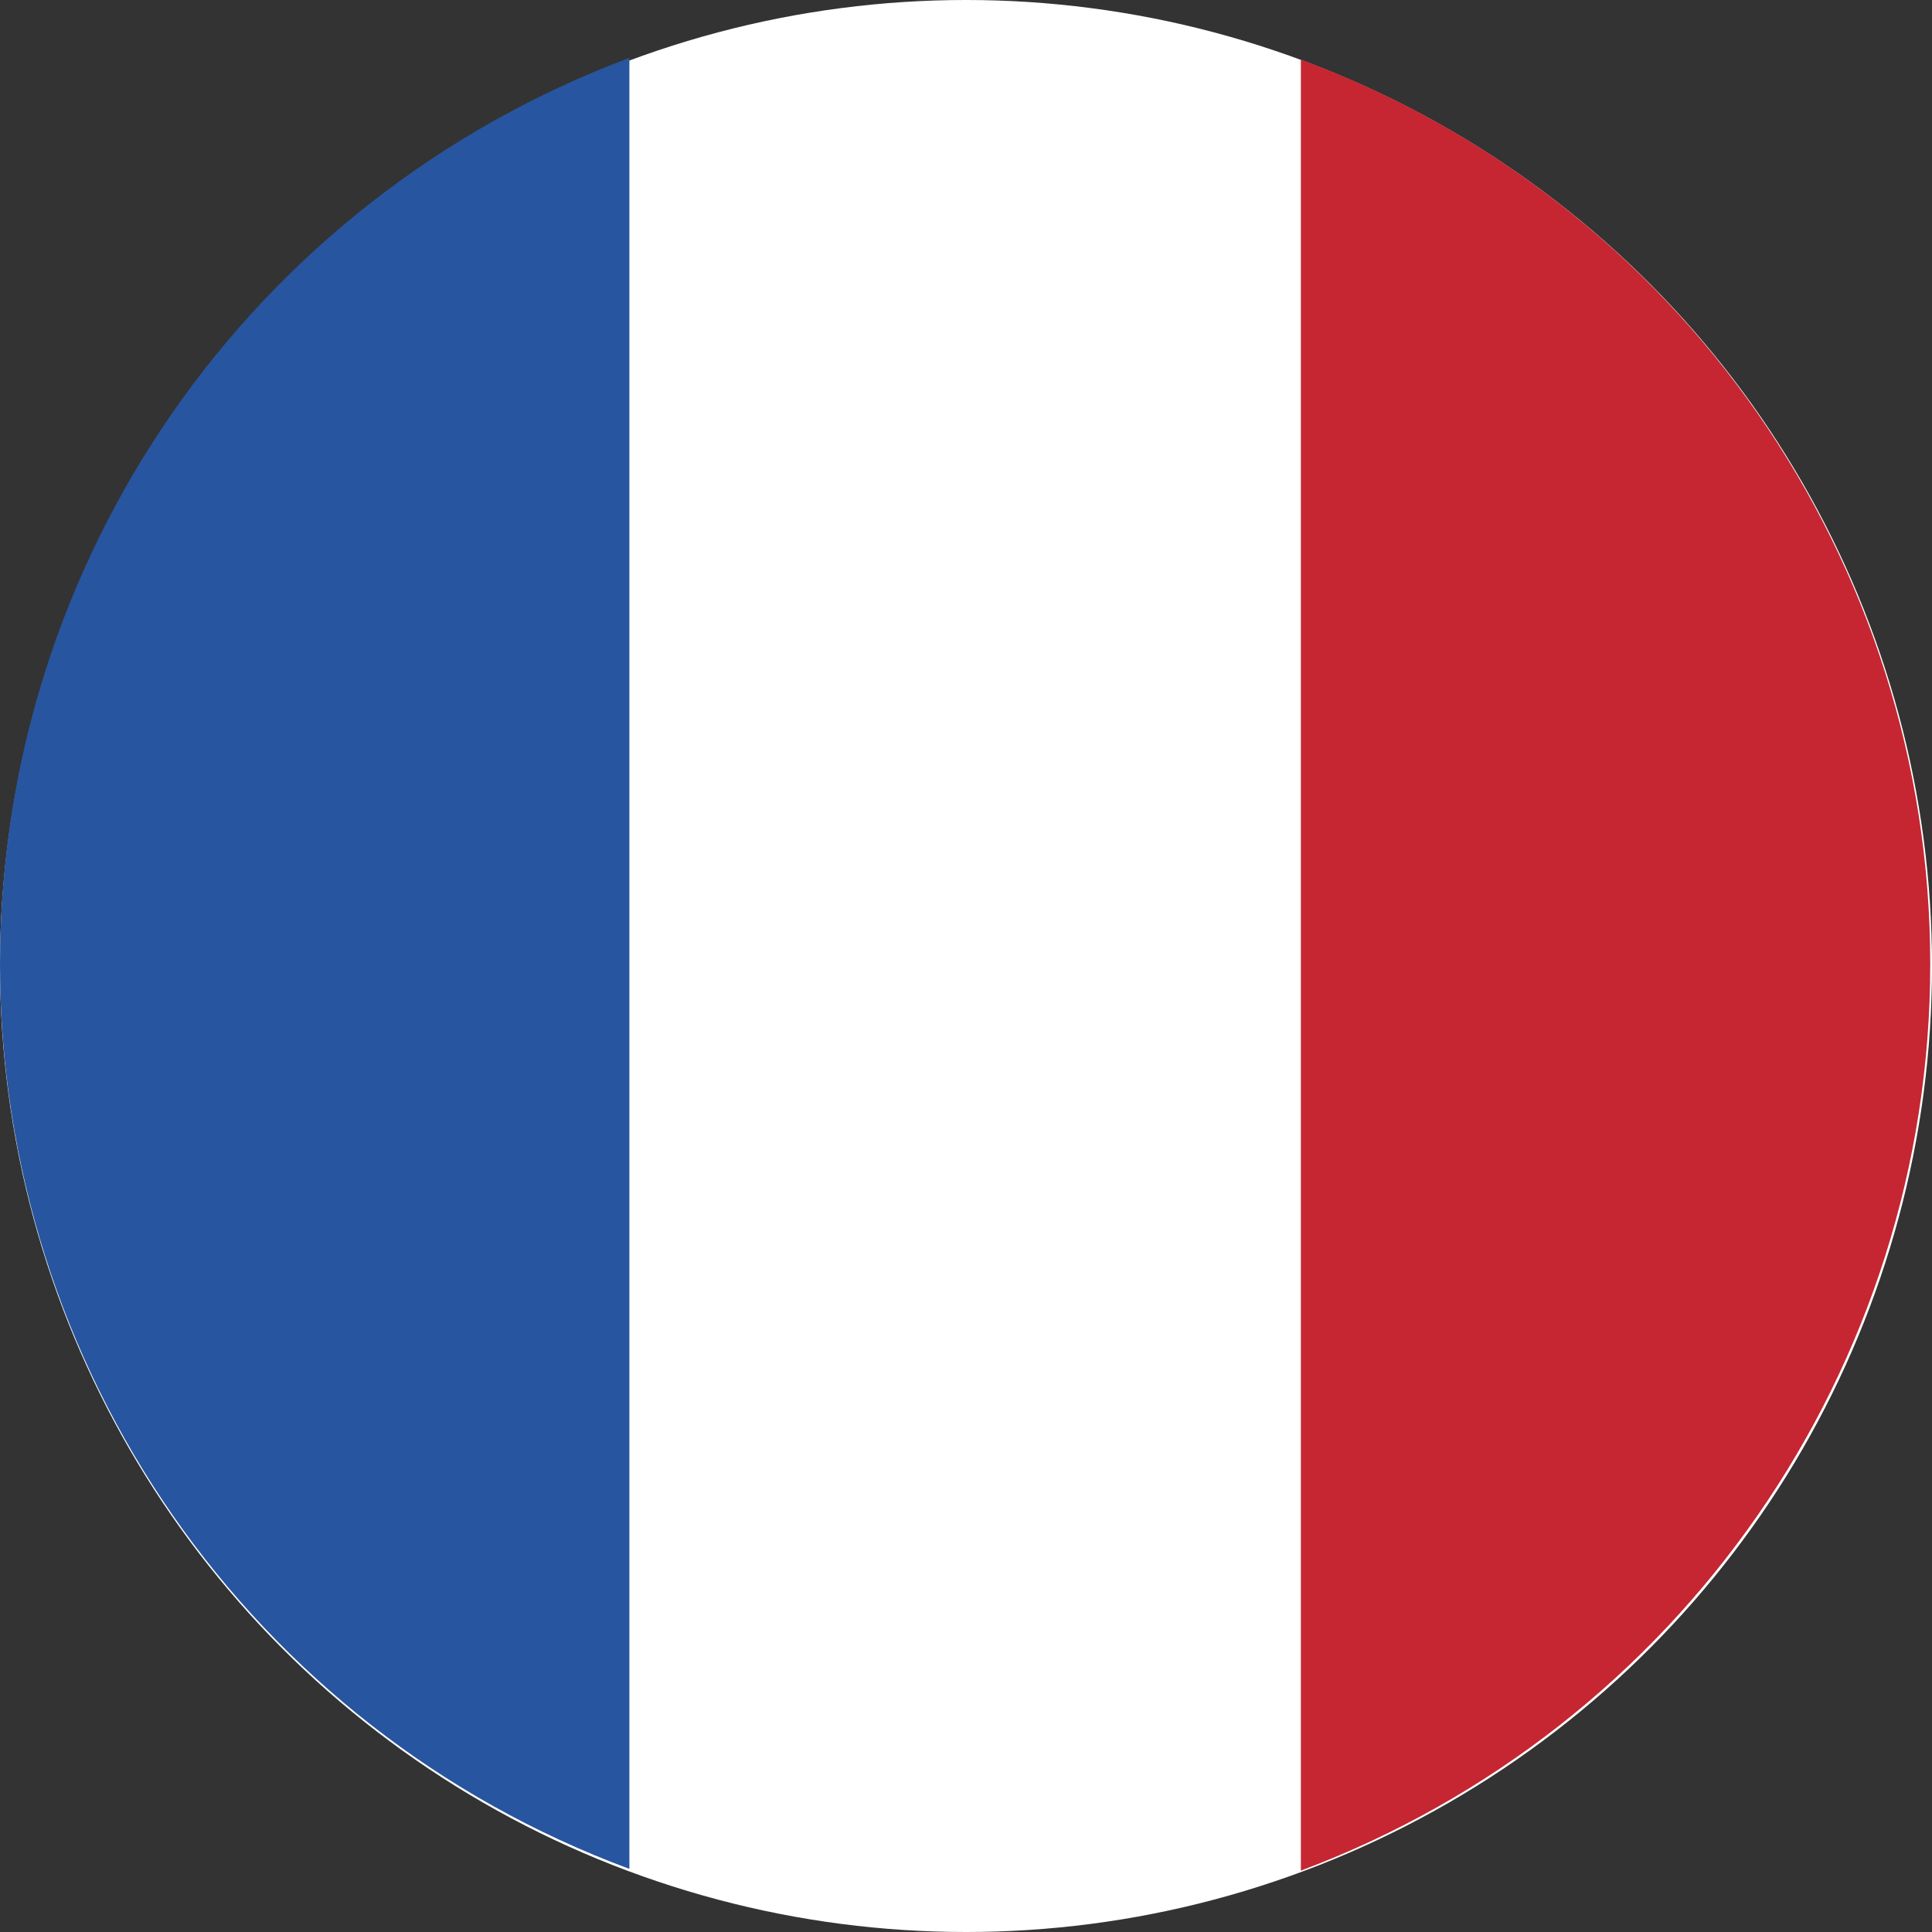 <?xml version="1.0" encoding="UTF-8" standalone="no"?>
<!-- Generator: Adobe Illustrator 25.2.1, SVG Export Plug-In . SVG Version: 6.00 Build 0)  -->

<svg
   version="1.1"
   id="Calque_1"
   x="0px"
   y="0px"
   viewBox="0 0 110.2 110.2"
   xml:space="preserve"
   sodipodi:docname="FRANCAIS.svg"
   width="110.2"
   height="110.2"
   inkscape:version="1.1.2 (0a00cf5339, 2022-02-04)"
   xmlns:inkscape="http://www.inkscape.org/namespaces/inkscape"
   xmlns:sodipodi="http://sodipodi.sourceforge.net/DTD/sodipodi-0.dtd"
   xmlns="http://www.w3.org/2000/svg"
   xmlns:svg="http://www.w3.org/2000/svg"><rect x="0" y="0" width="110.2" height="110.2" fill="#333333" stroke="none"/><defs
   id="defs12" /><sodipodi:namedview
   id="namedview10"
   pagecolor="#ffffff"
   bordercolor="#111111"
   borderopacity="1"
   inkscape:pageshadow="0"
   inkscape:pageopacity="0"
   inkscape:pagecheckerboard="1"
   showgrid="false"
   fit-margin-top="0"
   fit-margin-left="0"
   fit-margin-right="0"
   fit-margin-bottom="0"
   inkscape:zoom="7.7531085"
   inkscape:cx="53.462428"
   inkscape:cy="54.945704"
   inkscape:window-width="3792"
   inkscape:window-height="1163"
   inkscape:window-x="0"
   inkscape:window-y="0"
   inkscape:window-maximized="1"
   inkscape:current-layer="Calque_1" />
<style
   type="text/css"
   id="style2">
	.st0{fill:#FFFFFF;}
	.st1{fill:#C52632;}
	.st2{fill:#28559F;}
</style>
<g
   id="Groupe_3354"
   transform="translate(-7.9,-0.9)">
	<circle
   class="st0"
   cx="63"
   cy="56"
   r="55.1"
   id="circle4" />
	<path
   id="Tracé_166"
   class="st1"
   d="M 118,55.9 C 118,32.9 103.7,12.3 82.1,4.3 V 107.6 C 103.7,99.5 118,78.9 118,55.9 Z" />
	<path
   id="Tracé_167"
   class="st2"
   d="m 7.9,55.9 c 0,23 14.3,43.6 35.9,51.6 V 4.2 C 22.2,12.3 7.9,32.8 7.9,55.9 Z" />
</g>
</svg>
